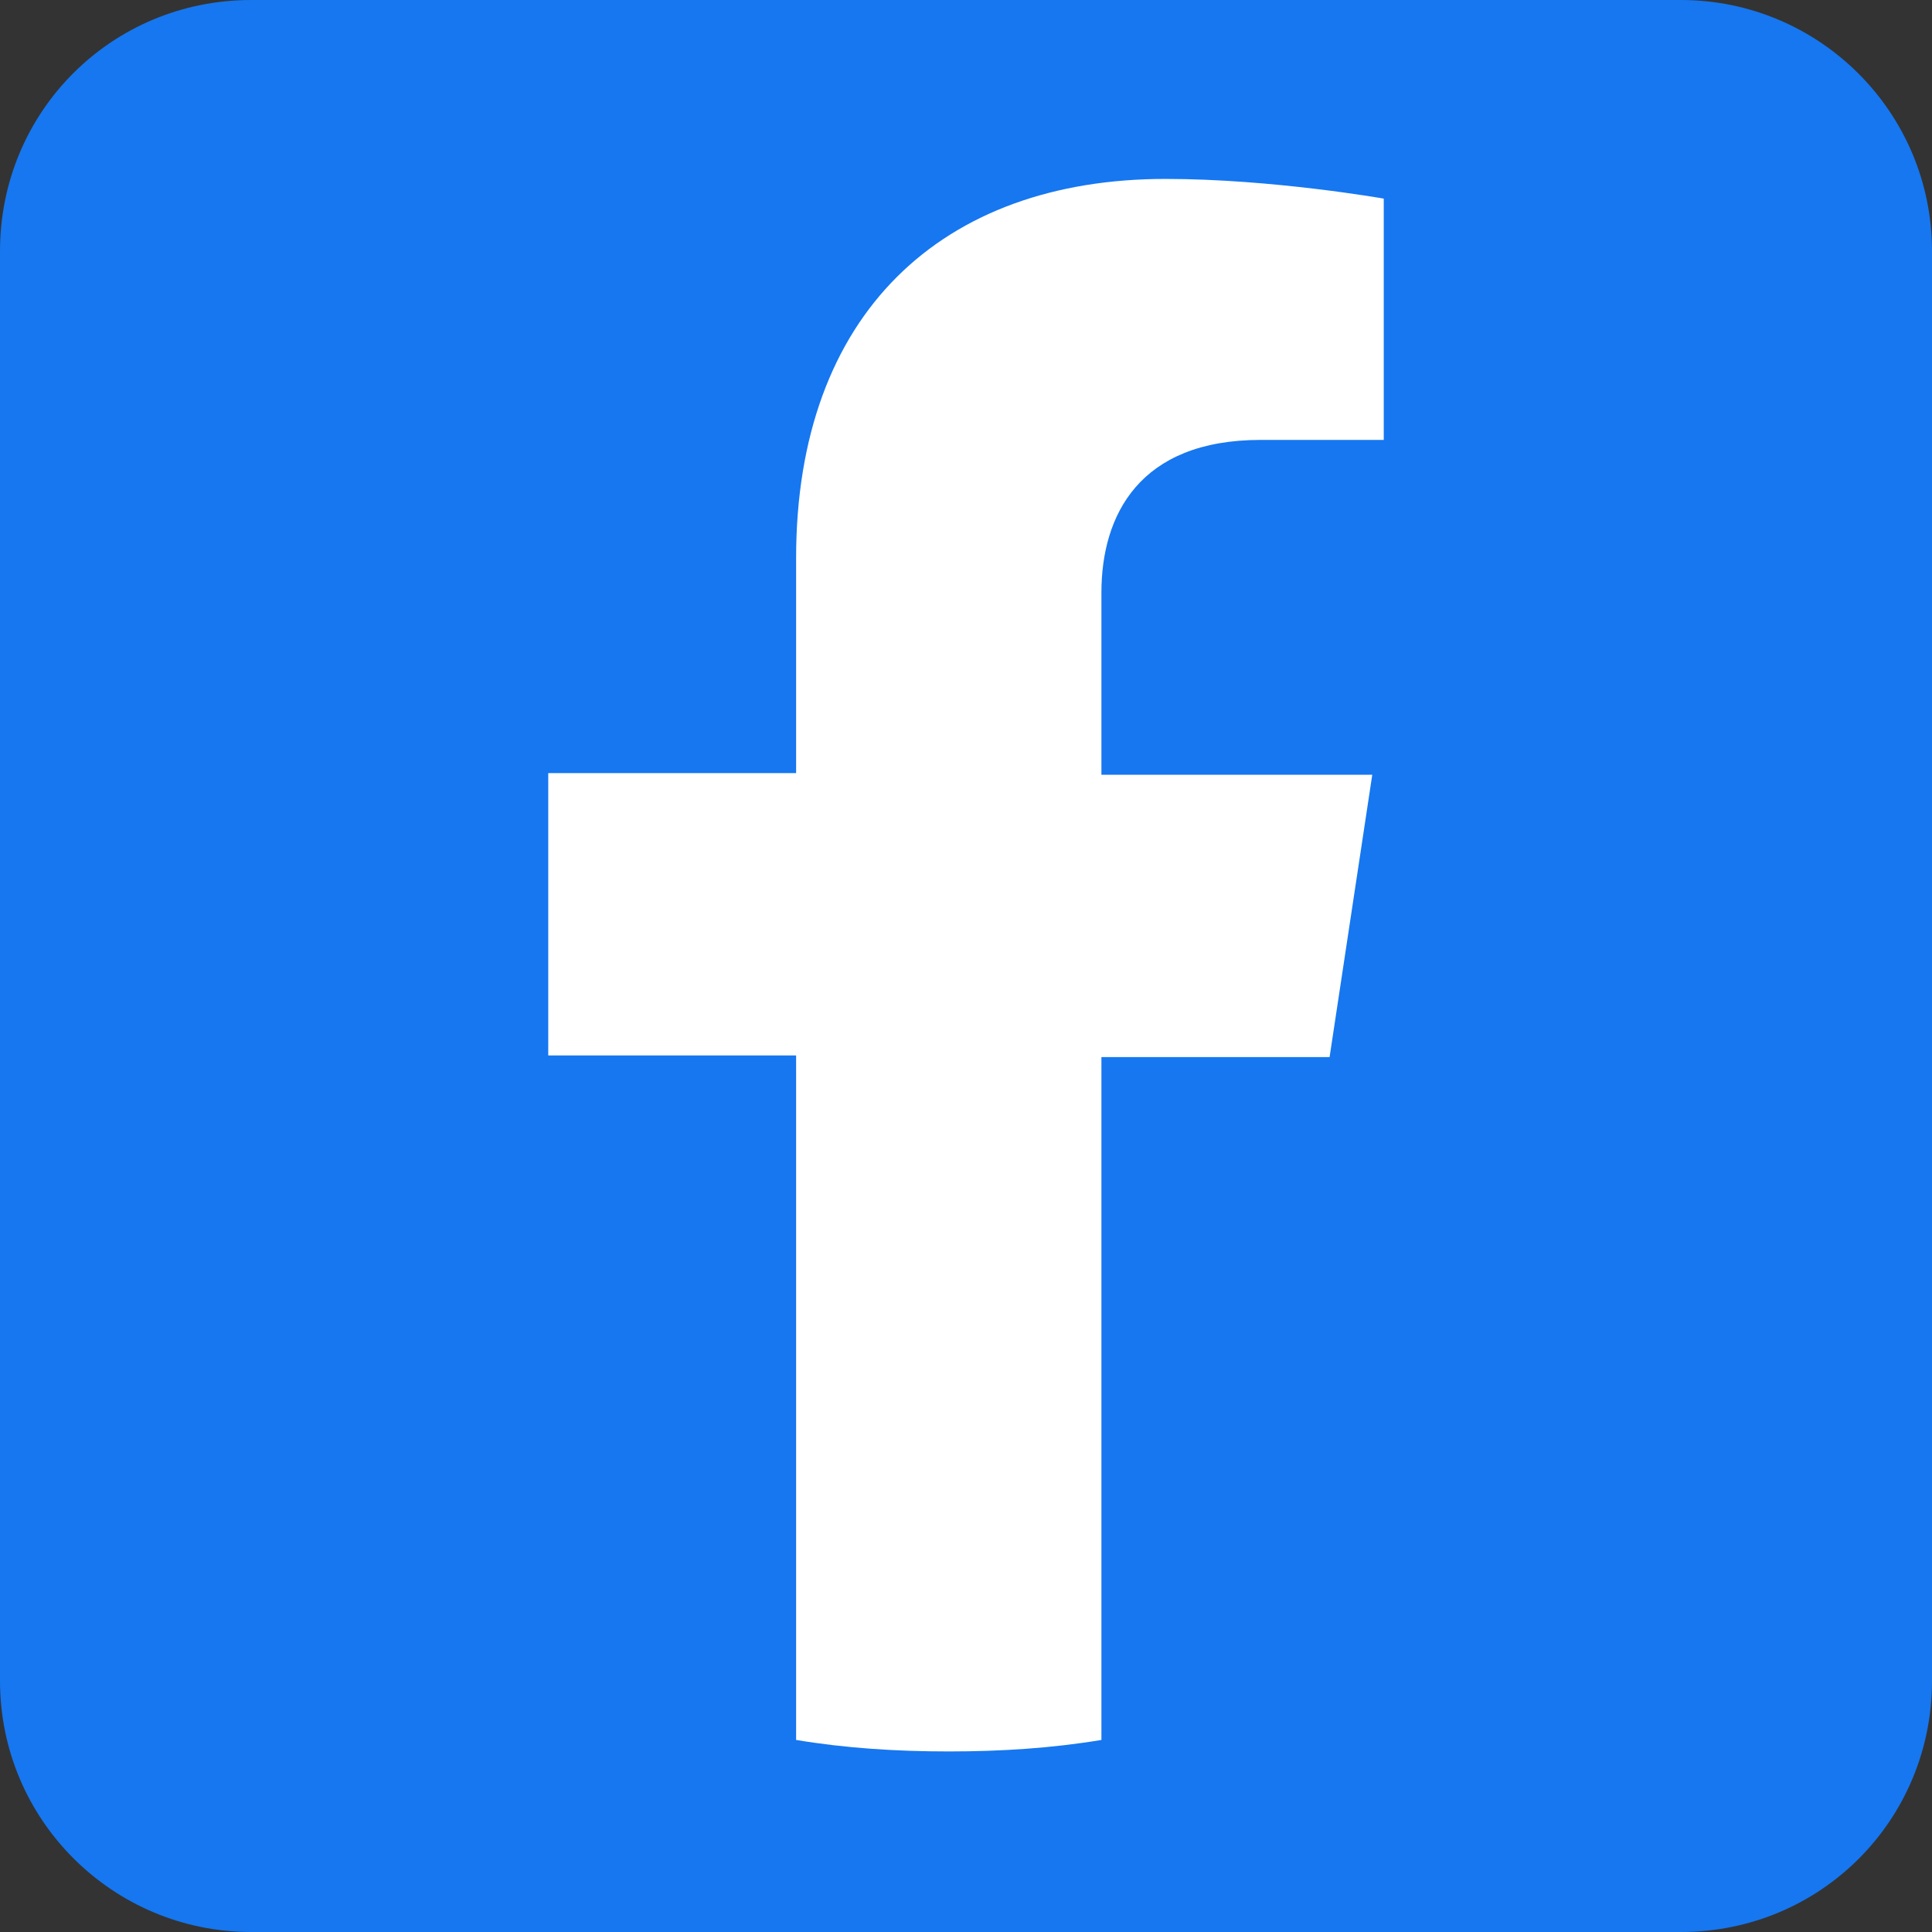 <?xml version="1.0" encoding="utf-8"?>
<!-- Generator: Adobe Illustrator 22.1.0, SVG Export Plug-In . SVG Version: 6.00 Build 0)  -->
<svg version="1.1" id="Layer_1" xmlns="http://www.w3.org/2000/svg" xmlns:xlink="http://www.w3.org/1999/xlink" x="0px" y="0px"
	 viewBox="0 0 117.7 117.7" style="enable-background:new 0 0 117.7 117.7;" xml:space="preserve">
<rect x="0" y="0" width="117.7" height="117.7" fill="#333333" stroke="none"/>
<style type="text/css">
	.st0{clip-path:url(#SVGID_3_);}
	.st1{fill:#FFFFFF;}
	.st2{fill-rule:evenodd;clip-rule:evenodd;fill:#1D99EE;}
	.st3{fill:#1677F0;}
	.st4{fill:url(#SVGID_6_);}
	.st5{fill-rule:evenodd;clip-rule:evenodd;fill:#FFFFFF;}
	.st6{fill:#27CD44;}
	.st7{fill:url(#SVGID_7_);}
	.st8{fill:#1D99EE;}
	.st9{fill-rule:evenodd;clip-rule:evenodd;fill:#27CD44;}
	.st10{fill:url(#SVGID_8_);}
	.st11{fill:url(#SVGID_9_);}
	.st12{fill:url(#SVGID_10_);}
</style>
<g>
	<path class="st3" d="M102.4,117.7H15.3c-8.4,0-15.3-6.8-15.3-15.3V15.3C0,6.8,6.8,0,15.3,0h87.1c8.4,0,15.3,6.8,15.3,15.3v87.1
		C117.7,110.9,110.9,117.7,102.4,117.7z"/>
	<path class="st1" d="M81,64.4l2.6-17.2H67.1V36.1c0-4.7,2.3-9.3,9.7-9.3h7.5V12.1c0,0-6.8-1.2-13.3-1.2c-13.6,0-22.5,8.2-22.5,23.1
		v13.1H33.4v17.2h15.1V106c3,0.5,6.1,0.7,9.3,0.7c3.2,0,6.3-0.2,9.3-0.7V64.4H81z"/>
</g>
</svg>

